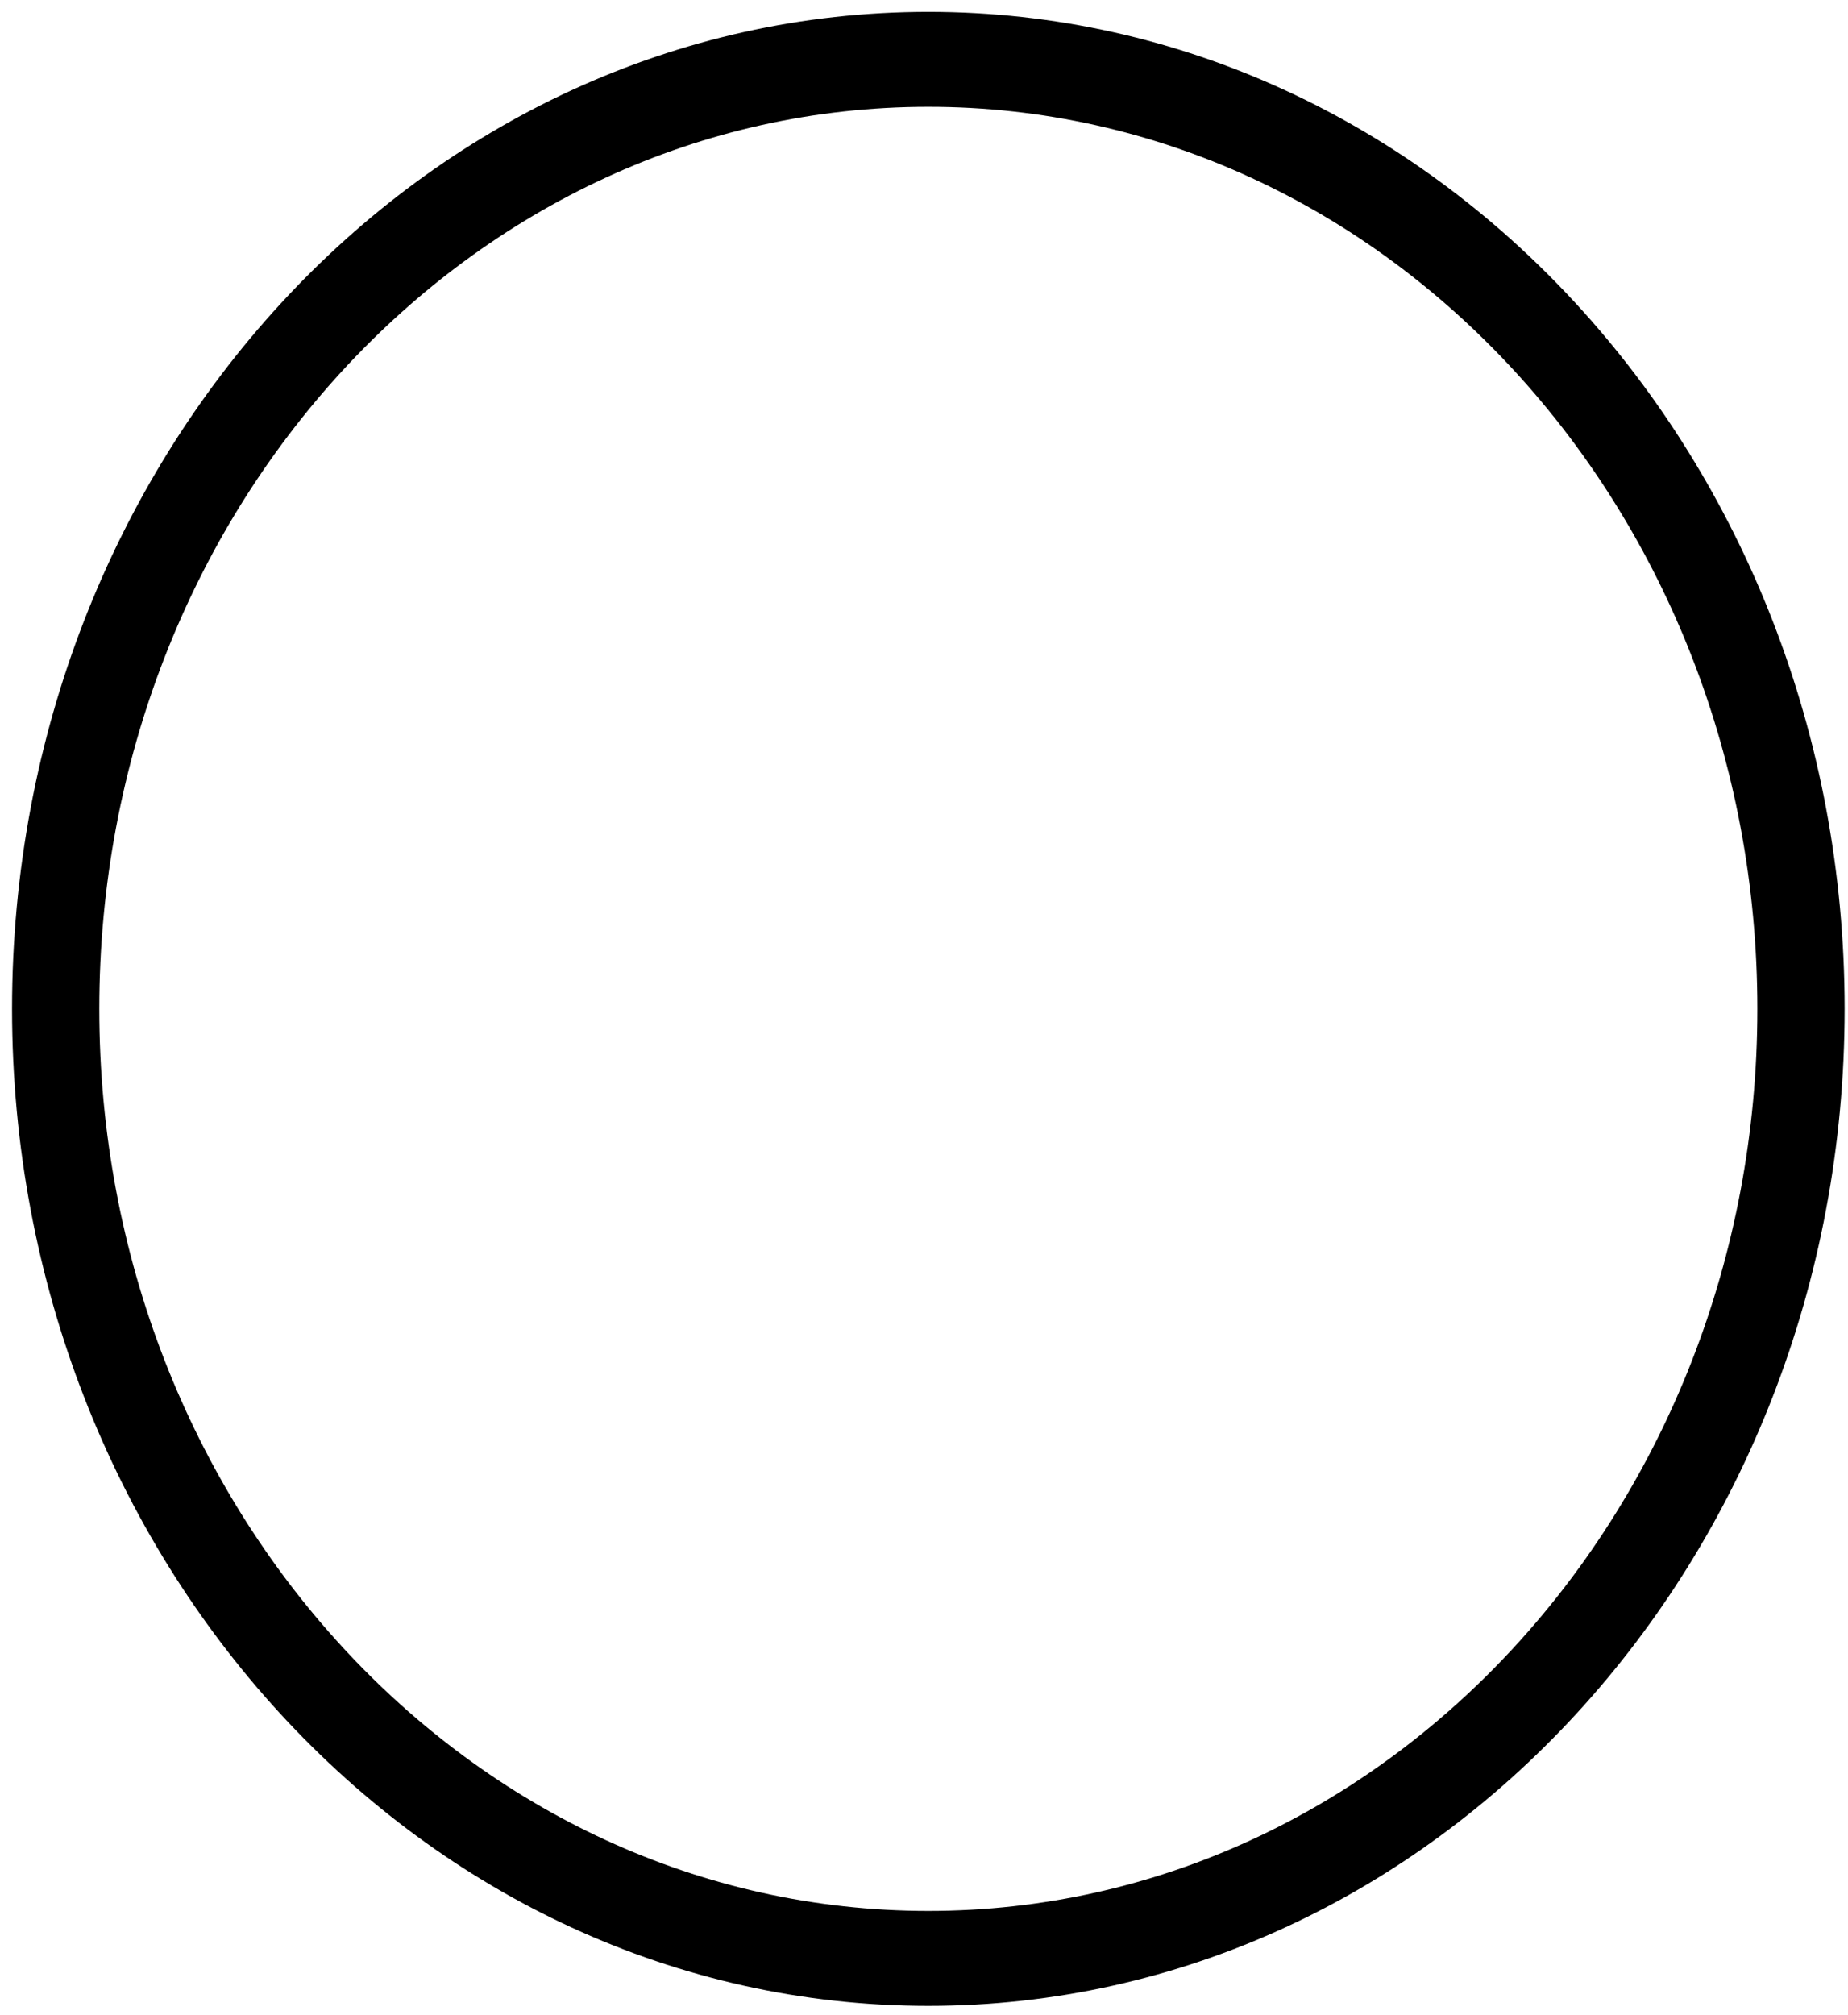 <svg width="89" height="97" viewBox="0 0 89 97" fill="none" xmlns="http://www.w3.org/2000/svg">
<path d="M84.635 48.571C84.635 72.556 66.76 92 44.709 92V96.571C69.081 96.571 88.838 75.081 88.838 48.571H84.635ZM44.709 92C22.658 92 4.782 72.556 4.782 48.571H0.58C0.58 75.081 20.337 96.571 44.709 96.571V92ZM4.782 48.571C4.782 24.586 22.658 5.143 44.709 5.143V0.571C20.337 0.571 0.58 22.062 0.58 48.571H4.782ZM44.709 5.143C66.76 5.143 84.635 24.586 84.635 48.571H88.838C88.838 22.062 69.081 0.571 44.709 0.571V5.143Z" fill="black"/>
</svg>
